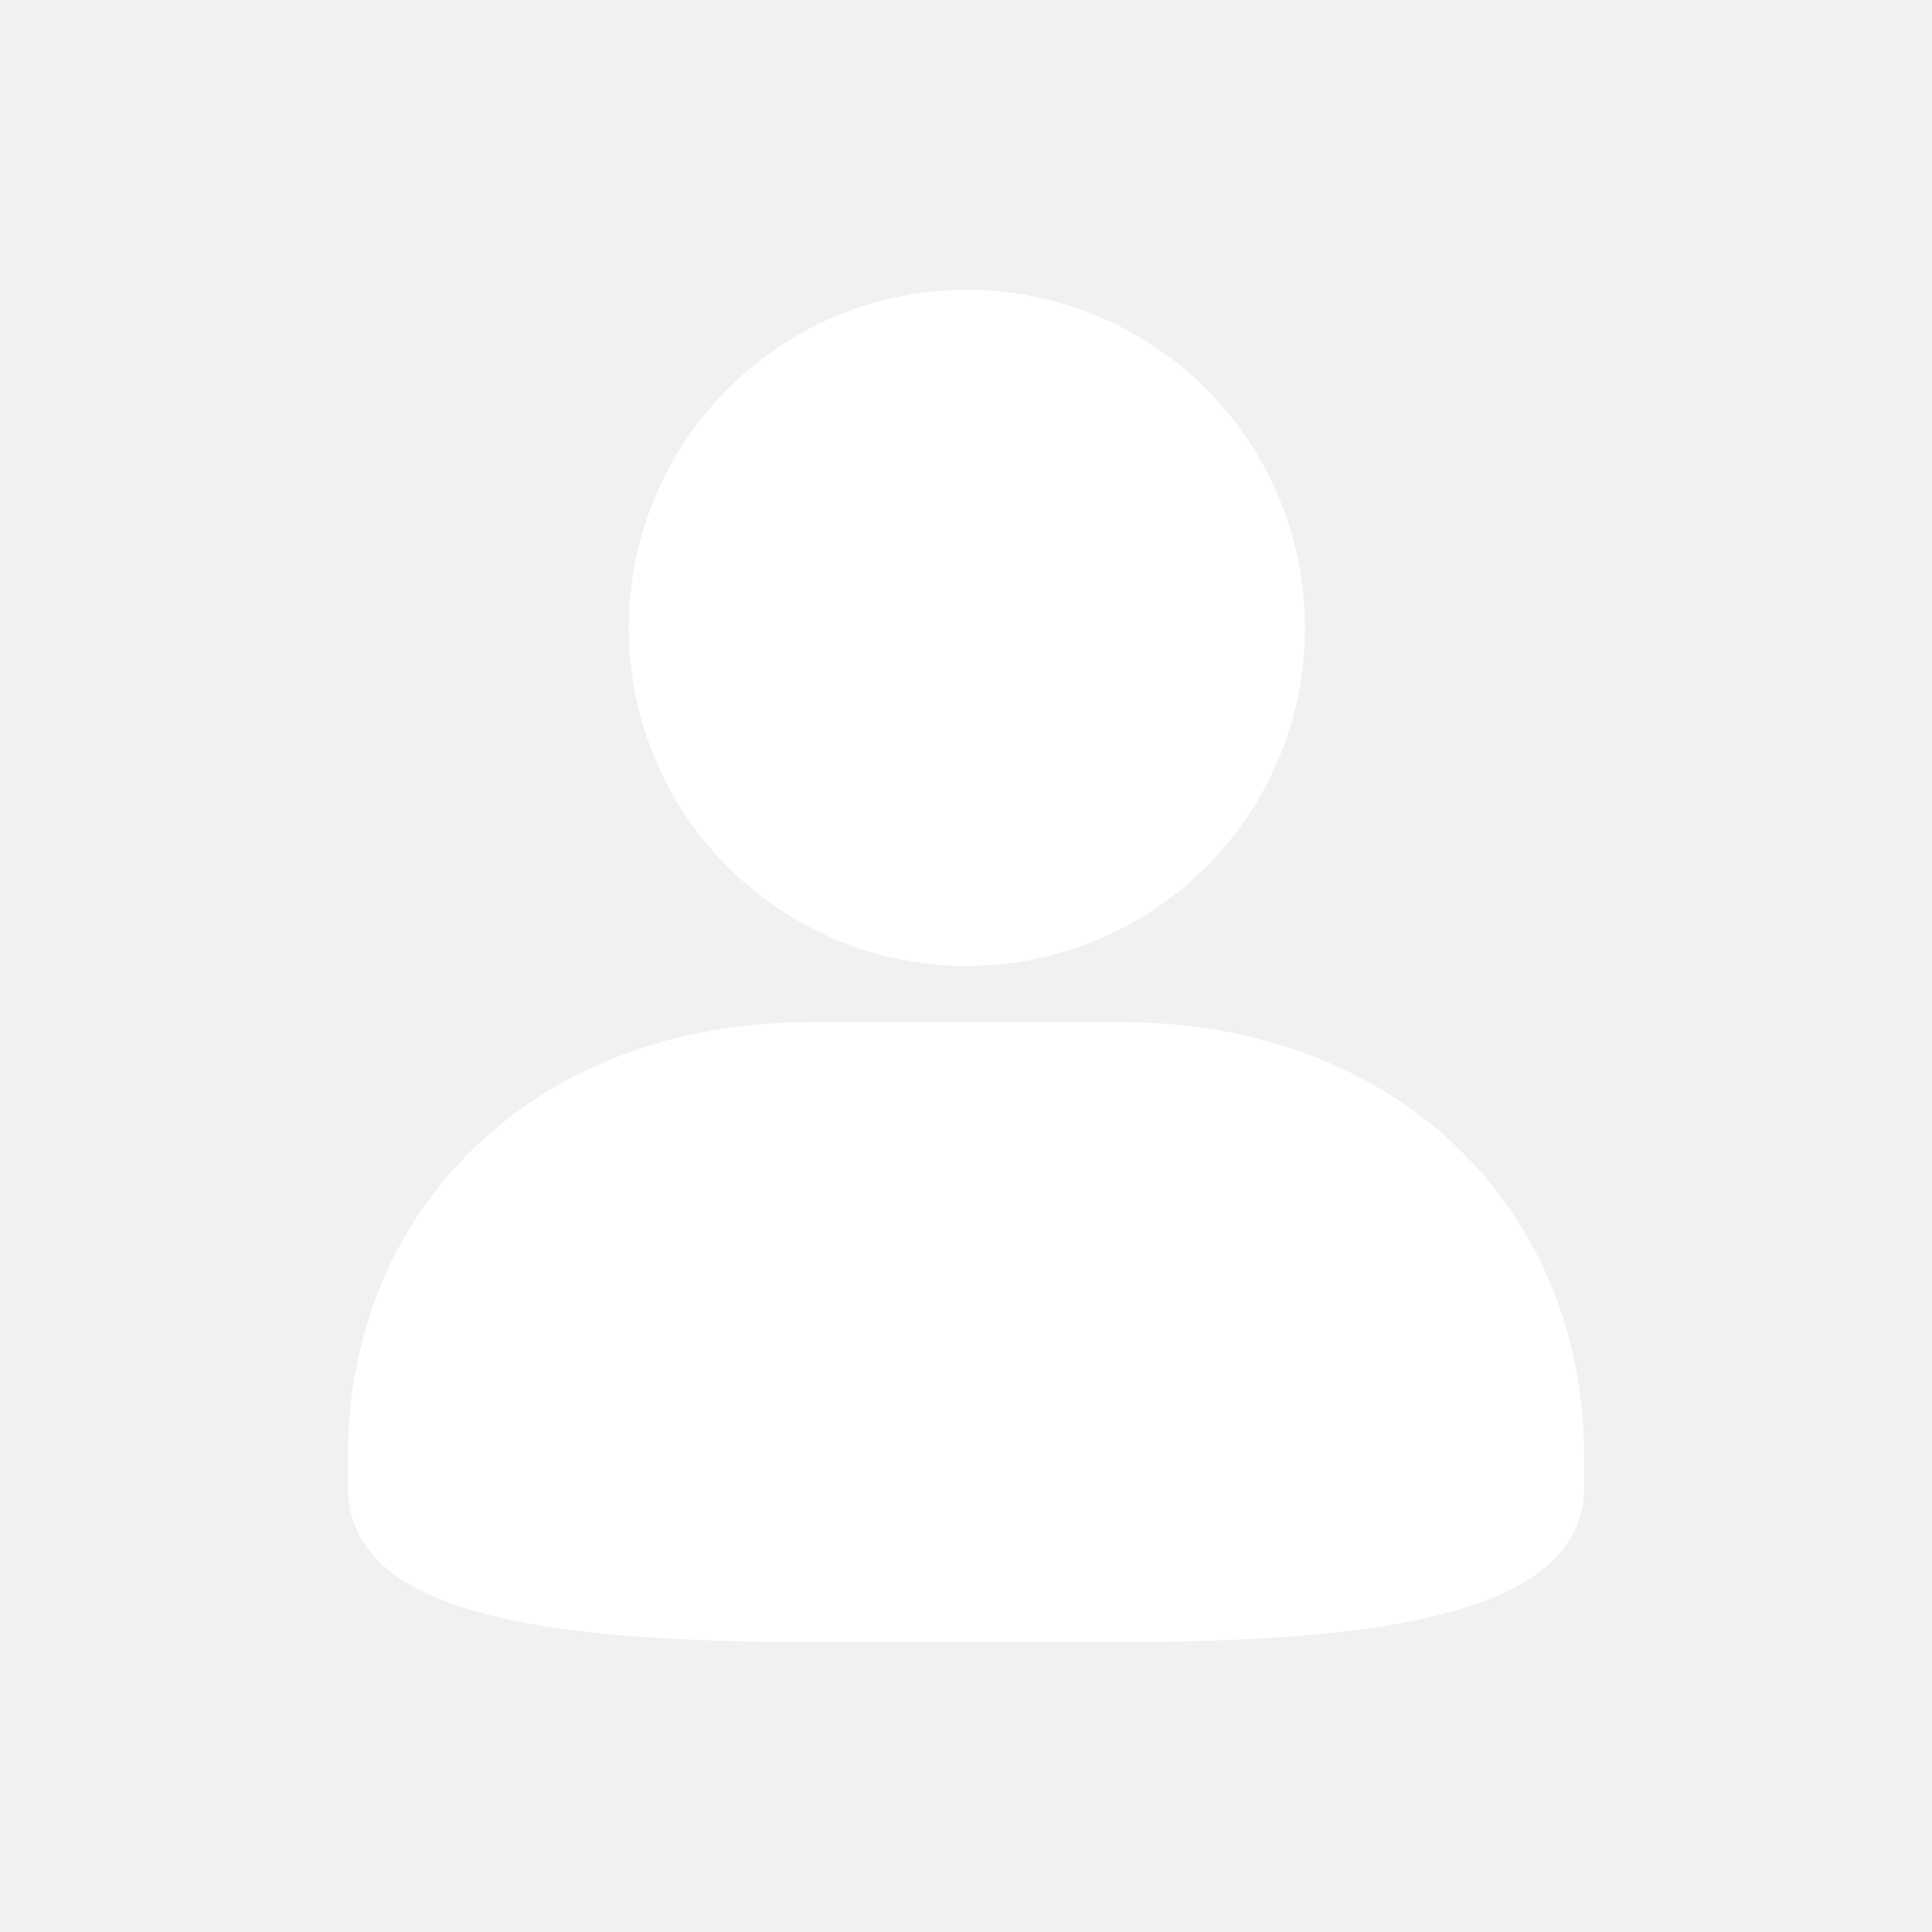 <svg xmlns="http://www.w3.org/2000/svg" width="200" height="200" viewBox="0 0 200 200">
  <g id="组_30" data-name="组 30" transform="translate(-1675 -231)">
    <rect id="矩形_19" data-name="矩形 19" width="200" height="200" transform="translate(1675 231)" fill="#f1f1f2"/>
    <path id="头像" d="M106.667,70A35,35,0,1,0,71.758,35,34.994,34.994,0,0,0,106.667,70Zm-64,50.966v2.876c0,13.971,22.208,16.158,49.78,16.158h28.439c26.49,0,49.78-2.188,49.78-16.158v-2.876c0-26.722-20.329-45.132-47.54-45.132H90.2C62.99,75.833,42.667,94.237,42.667,120.966Z" transform="translate(1668.333 261)" fill="#fff"/>
  </g>
</svg>

